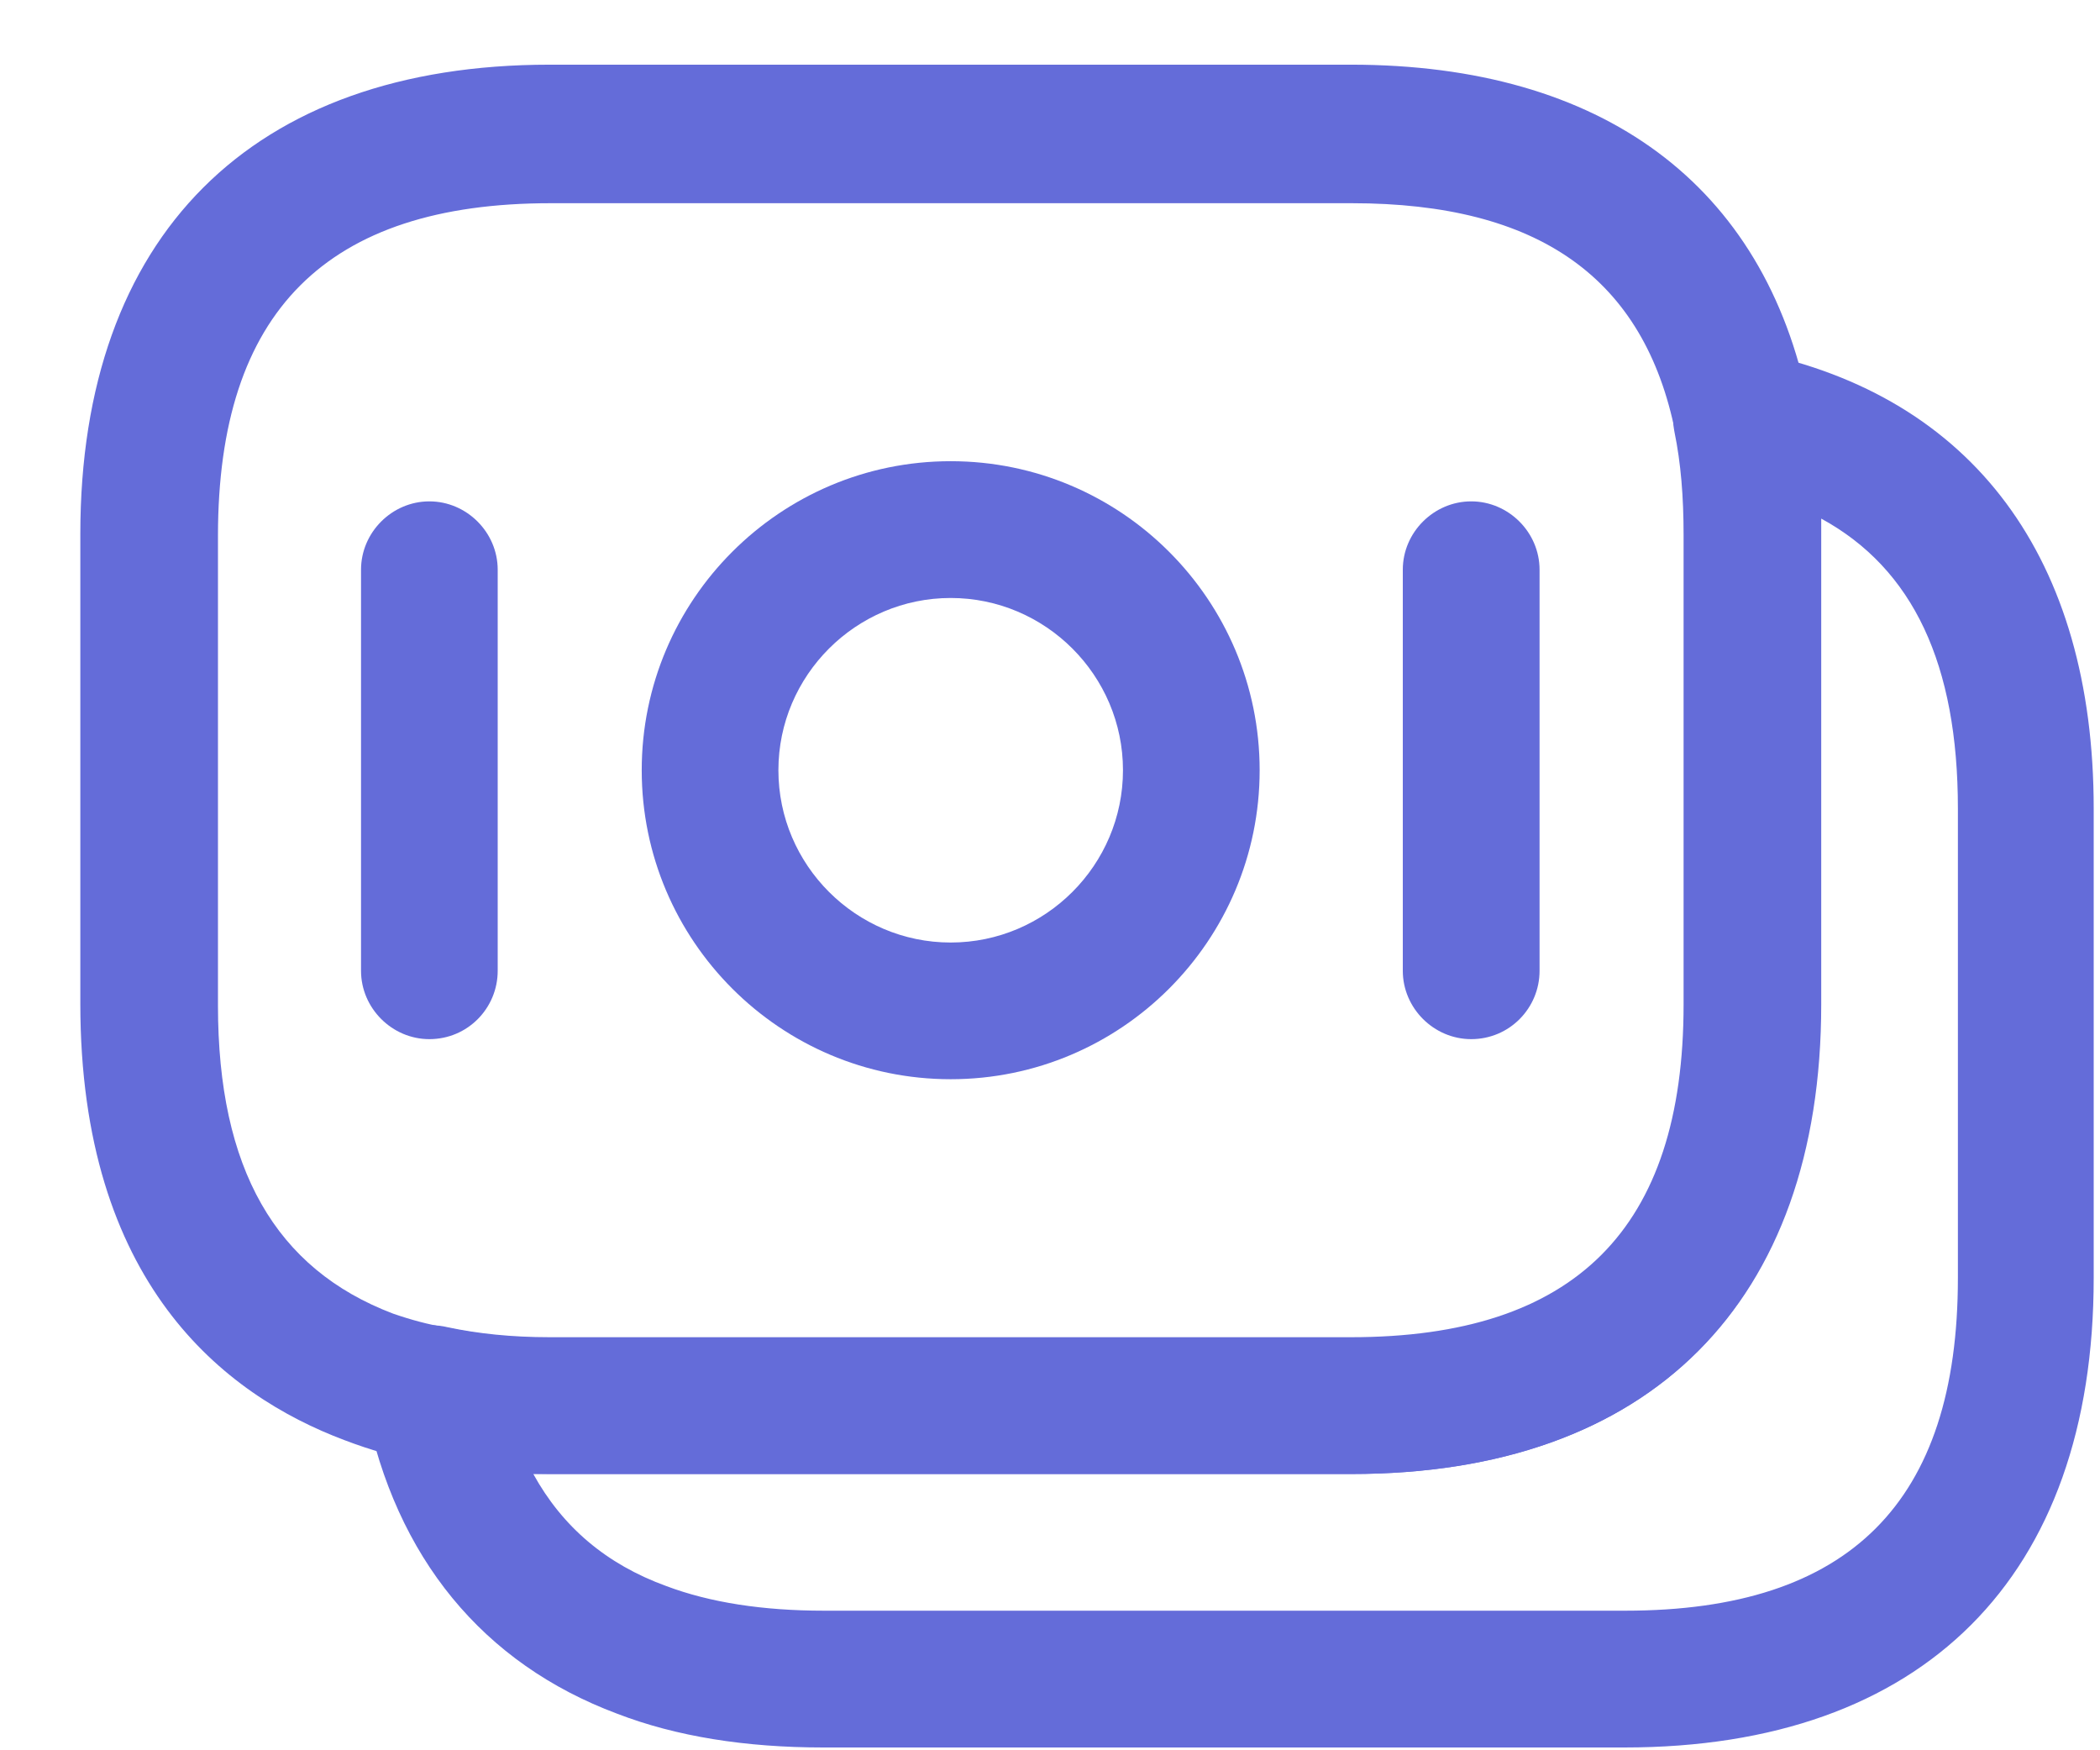 <svg xmlns="http://www.w3.org/2000/svg" width="24" height="20" viewBox="0 0 24 20" fill="none"><g id="vuesax/outline/moneys"><g id="moneys"><path id="Vector" d="M15.439 16.843H6.283C5.741 16.843 5.23 16.791 4.772 16.687C4.533 16.655 4.241 16.572 3.939 16.457C2.553 15.937 0.918 14.655 0.918 11.468V6.103C0.918 2.697 2.876 0.739 6.283 0.739H15.439C18.314 0.739 20.168 2.114 20.668 4.614C20.762 5.072 20.803 5.562 20.803 6.103V11.468C20.803 14.895 18.855 16.843 15.439 16.843ZM6.293 2.322C3.73 2.322 2.491 3.562 2.491 6.124V11.489C2.491 13.353 3.147 14.499 4.491 15.01C4.699 15.082 4.897 15.135 5.085 15.166C5.48 15.249 5.866 15.291 6.293 15.291H15.449C18.012 15.291 19.251 14.051 19.251 11.489V6.124C19.251 5.687 19.22 5.301 19.147 4.947C18.793 3.176 17.585 2.322 15.449 2.322H6.293Z" fill="#646CD9"></path><path id="Vector_2" d="M18.564 19.968H9.408C8.522 19.968 7.73 19.843 7.053 19.582C5.522 19.01 4.522 17.801 4.178 16.072C4.126 15.812 4.21 15.541 4.397 15.364C4.585 15.176 4.855 15.103 5.116 15.166C5.46 15.239 5.845 15.28 6.283 15.28H15.439C18.001 15.28 19.241 14.041 19.241 11.478V6.114C19.241 5.676 19.21 5.291 19.137 4.937C19.085 4.676 19.168 4.416 19.345 4.228C19.532 4.041 19.793 3.958 20.053 4.02C22.553 4.53 23.928 6.385 23.928 9.239V14.603C23.928 18.02 21.98 19.968 18.564 19.968ZM6.095 16.843C6.428 17.447 6.928 17.874 7.616 18.124C8.116 18.312 8.72 18.405 9.418 18.405H18.574C21.137 18.405 22.376 17.166 22.376 14.603V9.239C22.376 7.593 21.866 6.499 20.814 5.926C20.814 5.989 20.814 6.051 20.814 6.114V11.478C20.814 14.885 18.855 16.843 15.449 16.843H6.293C6.22 16.843 6.158 16.843 6.095 16.843Z" fill="#646CD9"></path><path id="Vector_3" d="M10.865 12.332C8.917 12.332 7.334 10.749 7.334 8.801C7.334 6.853 8.917 5.27 10.865 5.27C12.813 5.27 14.396 6.853 14.396 8.801C14.396 10.749 12.813 12.332 10.865 12.332ZM10.865 6.833C9.782 6.833 8.896 7.718 8.896 8.801C8.896 9.885 9.782 10.77 10.865 10.77C11.949 10.77 12.834 9.885 12.834 8.801C12.834 7.718 11.949 6.833 10.865 6.833Z" fill="#646CD9"></path><path id="Vector_4" d="M4.907 11.874C4.48 11.874 4.126 11.52 4.126 11.093V6.51C4.126 6.083 4.48 5.729 4.907 5.729C5.334 5.729 5.688 6.083 5.688 6.51V11.093C5.688 11.52 5.345 11.874 4.907 11.874Z" fill="#646CD9"></path><path id="Vector_5" d="M16.814 11.874C16.386 11.874 16.032 11.52 16.032 11.093V6.51C16.032 6.083 16.386 5.729 16.814 5.729C17.241 5.729 17.595 6.083 17.595 6.51V11.093C17.595 11.52 17.251 11.874 16.814 11.874Z" fill="#646CD9"></path></g></g></svg>